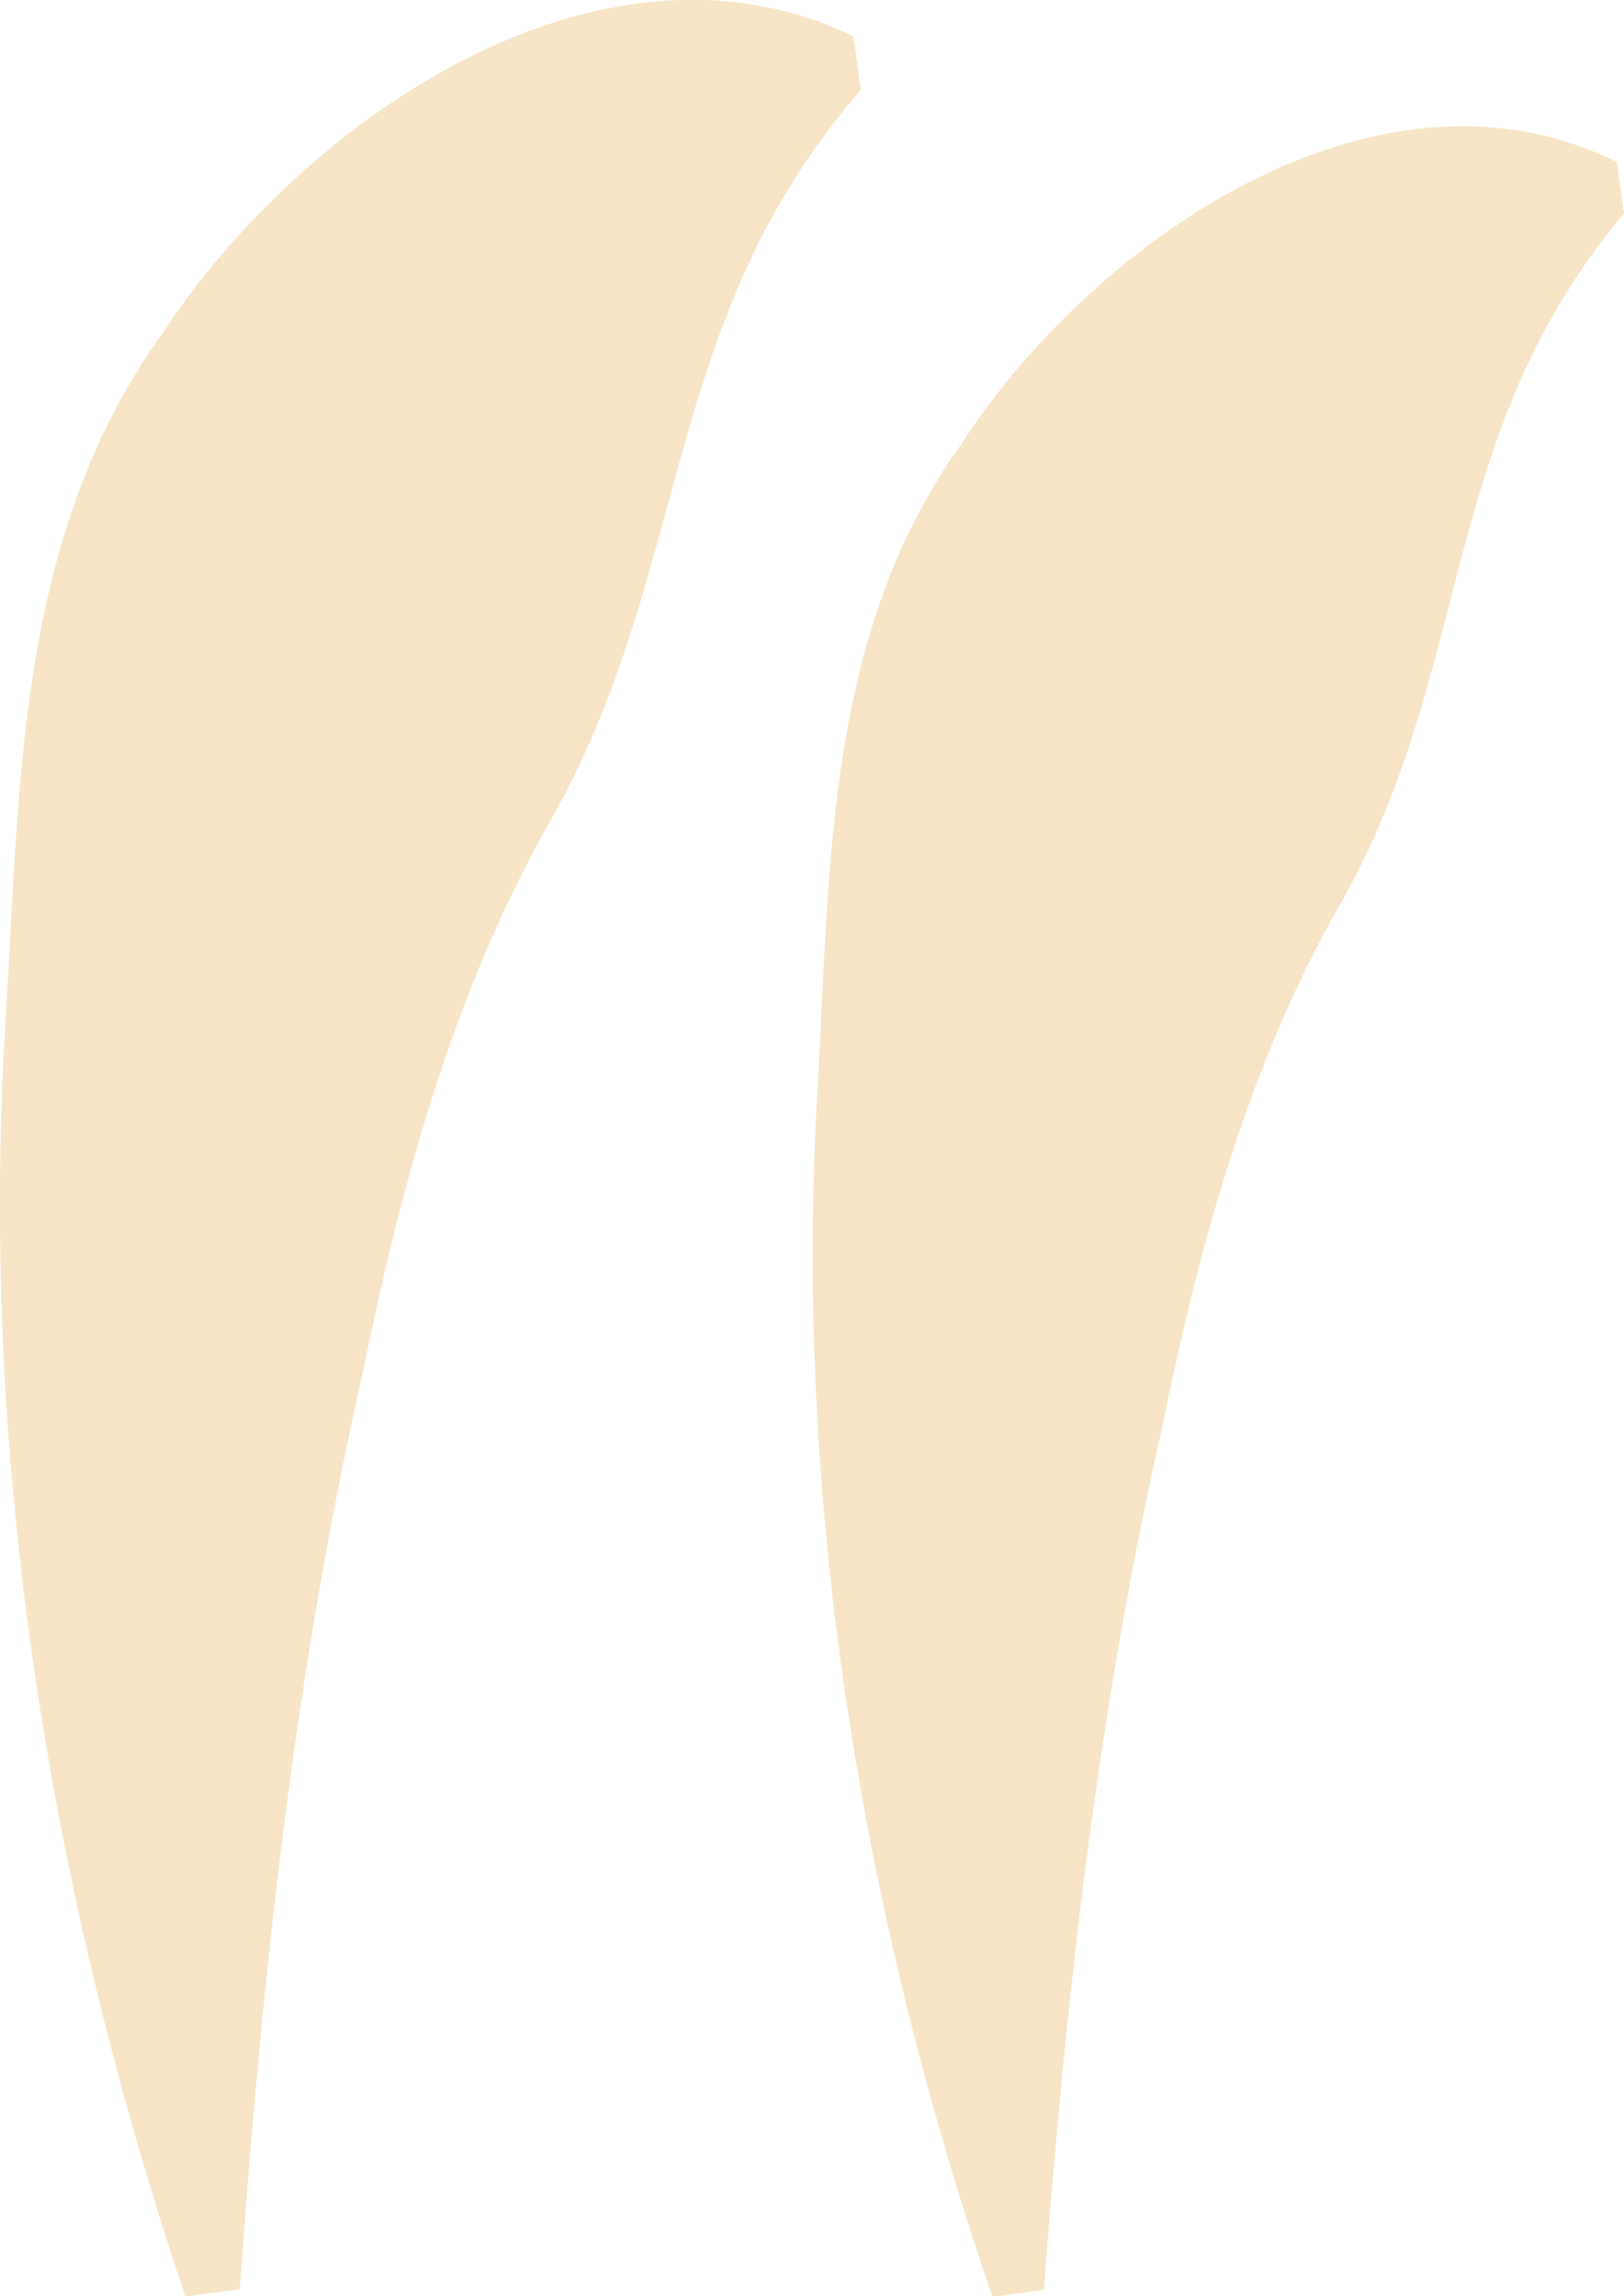 <?xml version="1.0" encoding="UTF-8"?> <svg xmlns="http://www.w3.org/2000/svg" id="Ebene_2" data-name="Ebene 2" viewBox="0 0 29.87 42.23"><defs><style> .cls-1 { opacity: .25; } .cls-2 { fill: #dc9415; stroke-width: 0px; } </style></defs><g id="Ebene_1-2" data-name="Ebene 1"><g class="cls-1"><path class="cls-2" d="M18.25,42.23c-2.43-7.09-3.66-14.71-3.21-22.26.23-4.01.13-8.33,2.66-11.83,2.33-3.6,7.56-7.37,12.04-5.16,0,0,.13.95.13.95-3.45,4.08-2.73,8.38-5.26,12.77-1.65,2.9-2.56,6.22-3.23,9.53-1.19,5.23-1.77,10.45-2.18,15.88,0,0-.95.13-.95.13h0Z"></path></g><g class="cls-1"><path class="cls-2" d="M3.41,42.23C.87,34.71-.4,26.63.11,18.64c.26-4.24.2-8.81,2.88-12.51C5.47,2.33,10.96-1.61,15.7.67c0,0,.13.99.13.99-3.72,4.27-3.08,8.85-5.74,13.49-1.74,3.08-2.71,6.6-3.42,10.11-1.26,5.54-1.85,11.08-2.26,16.84,0,0-.99.13-.99.13h0Z"></path></g></g></svg> 